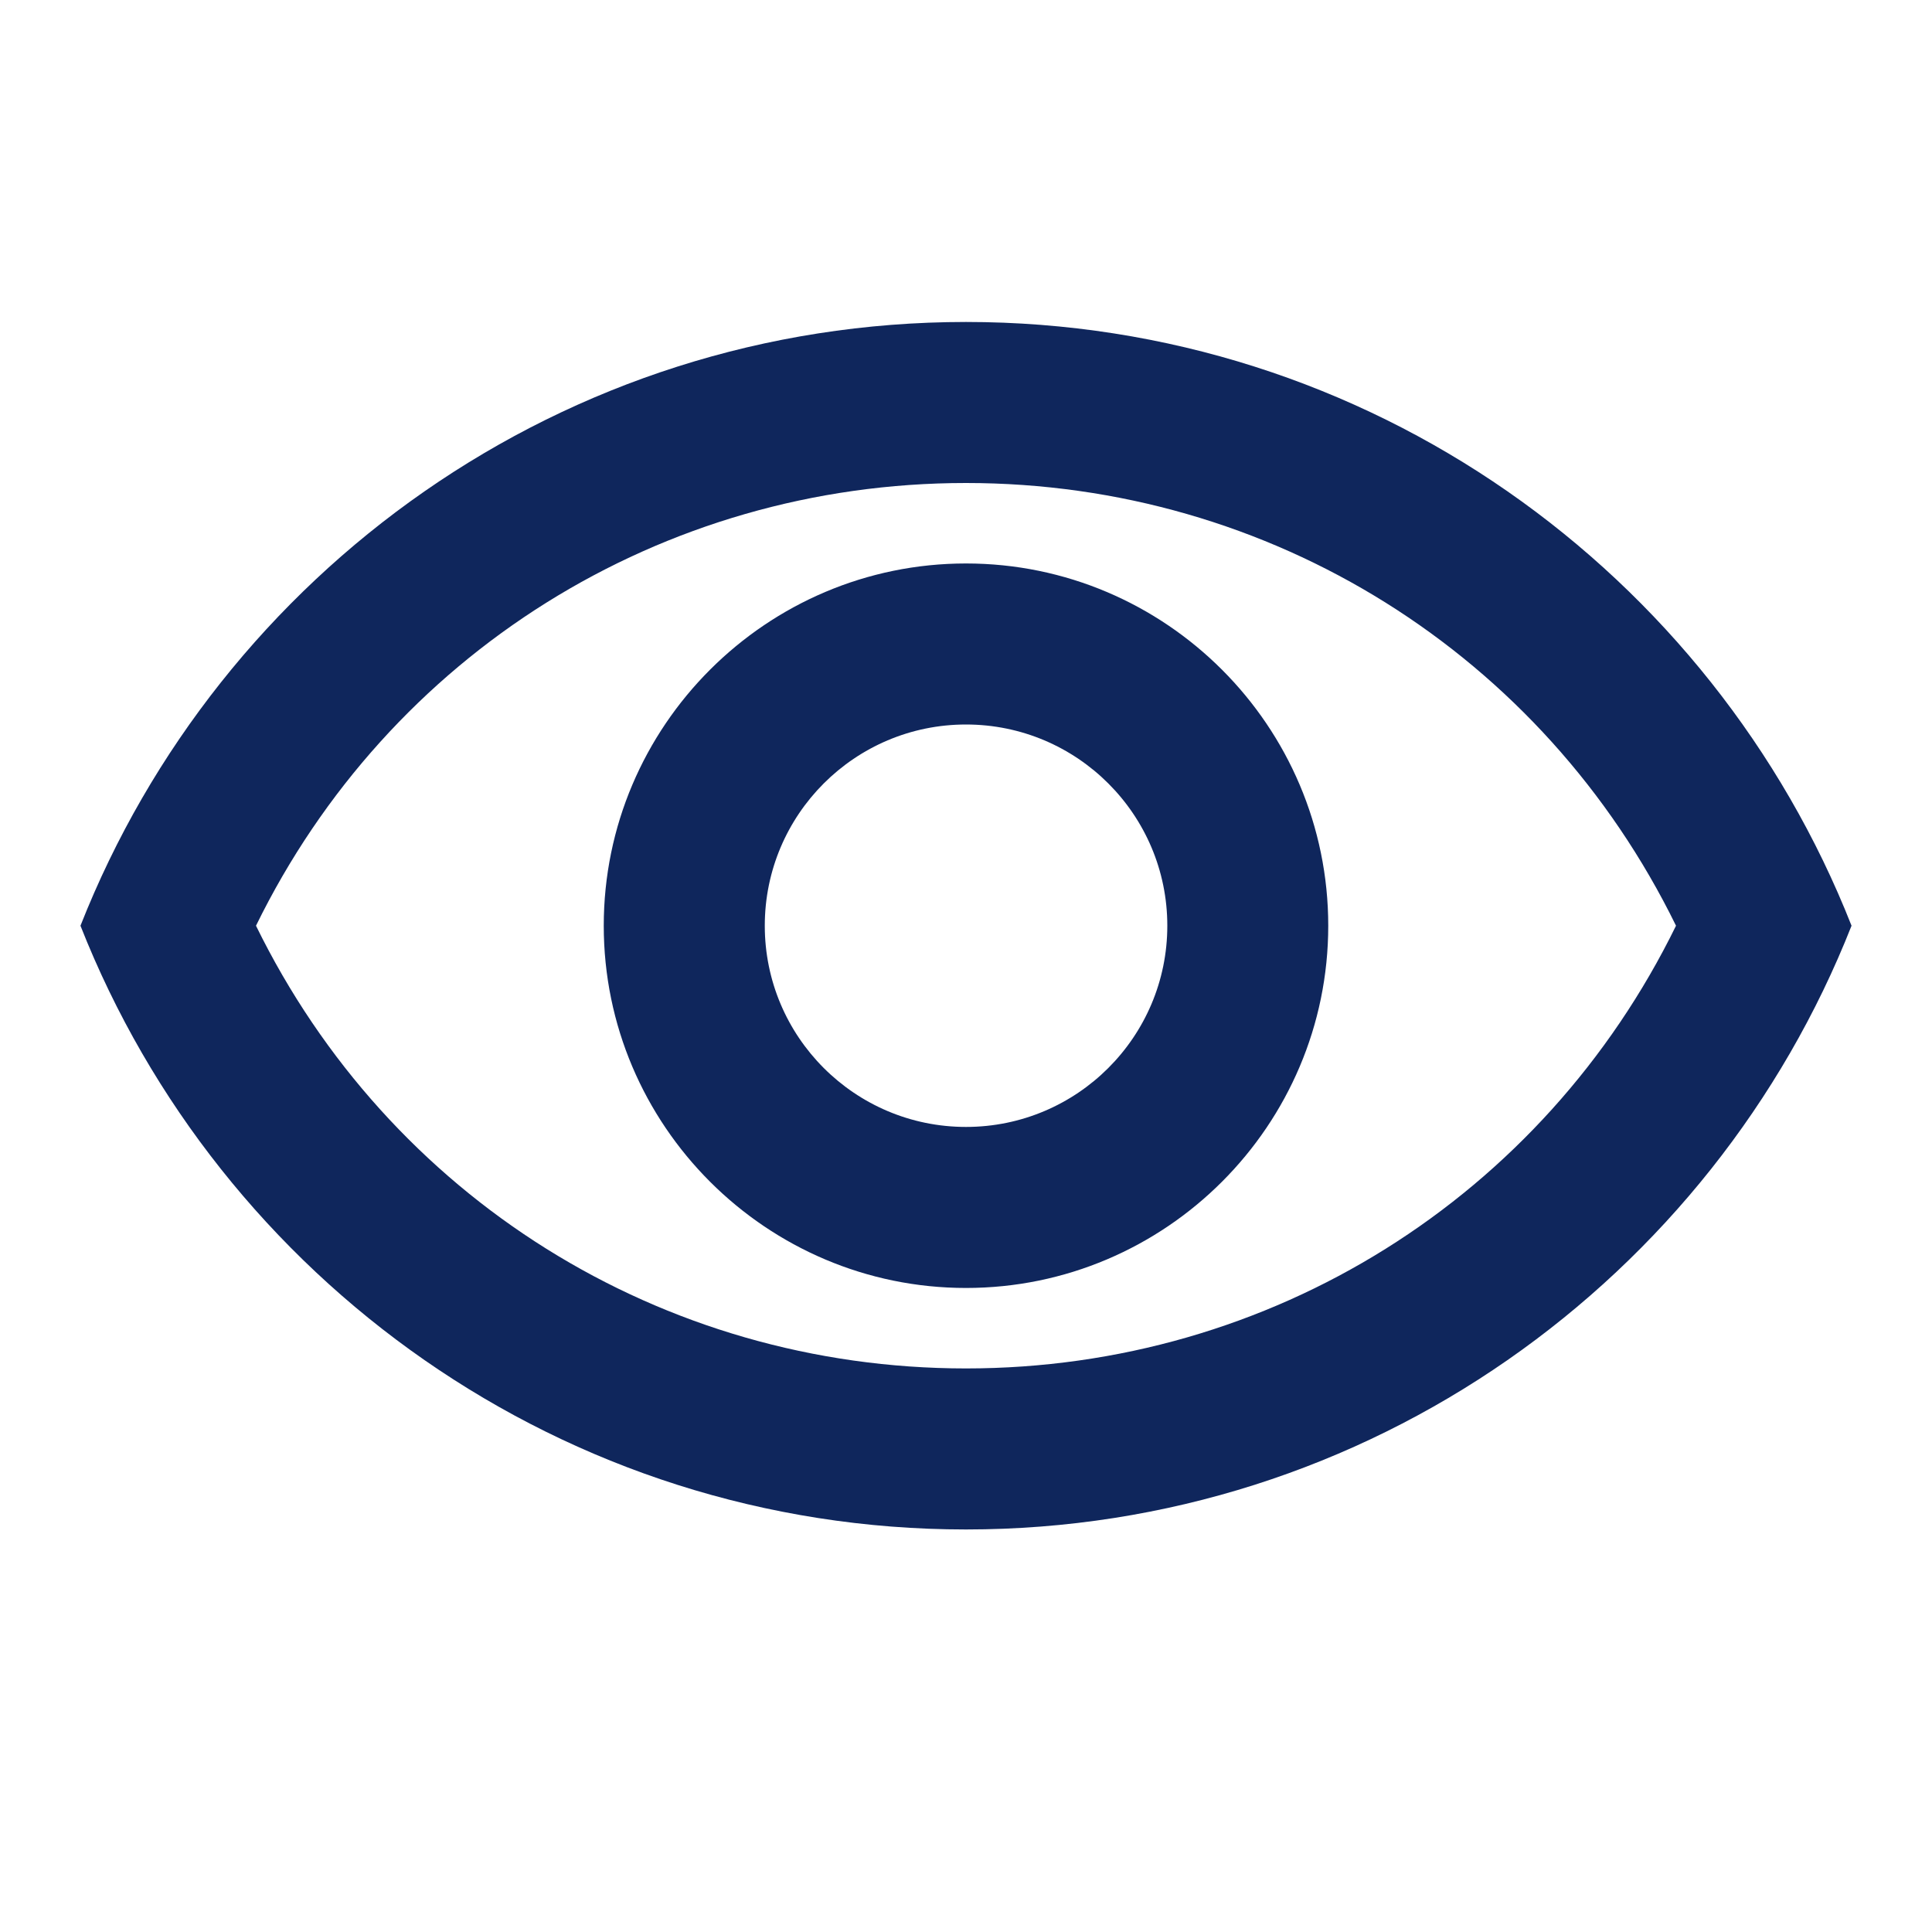 <svg width="20" height="20" viewBox="0 0 20 20" fill="none" xmlns="http://www.w3.org/2000/svg">
<path d="M10 5C13.159 5 15.975 6.775 17.35 9.583C15.975 12.391 13.159 14.166 10 14.166C6.842 14.166 4.025 12.391 2.65 9.583C4.025 6.775 6.842 5 10 5ZM10 3.333C5.833 3.333 2.275 5.925 0.833 9.583C2.275 13.241 5.833 15.833 10 15.833C14.167 15.833 17.725 13.241 19.167 9.583C17.725 5.925 14.167 3.333 10 3.333ZM10 7.5C11.15 7.5 12.084 8.433 12.084 9.583C12.084 10.733 11.15 11.666 10 11.666C8.85 11.666 7.917 10.733 7.917 9.583C7.917 8.433 8.85 7.5 10 7.5ZM10 5.833C7.934 5.833 6.25 7.516 6.25 9.583C6.25 11.65 7.934 13.333 10 13.333C12.067 13.333 13.75 11.65 13.75 9.583C13.75 7.516 12.067 5.833 10 5.833Z" fill="#0F265C"/>
</svg>
